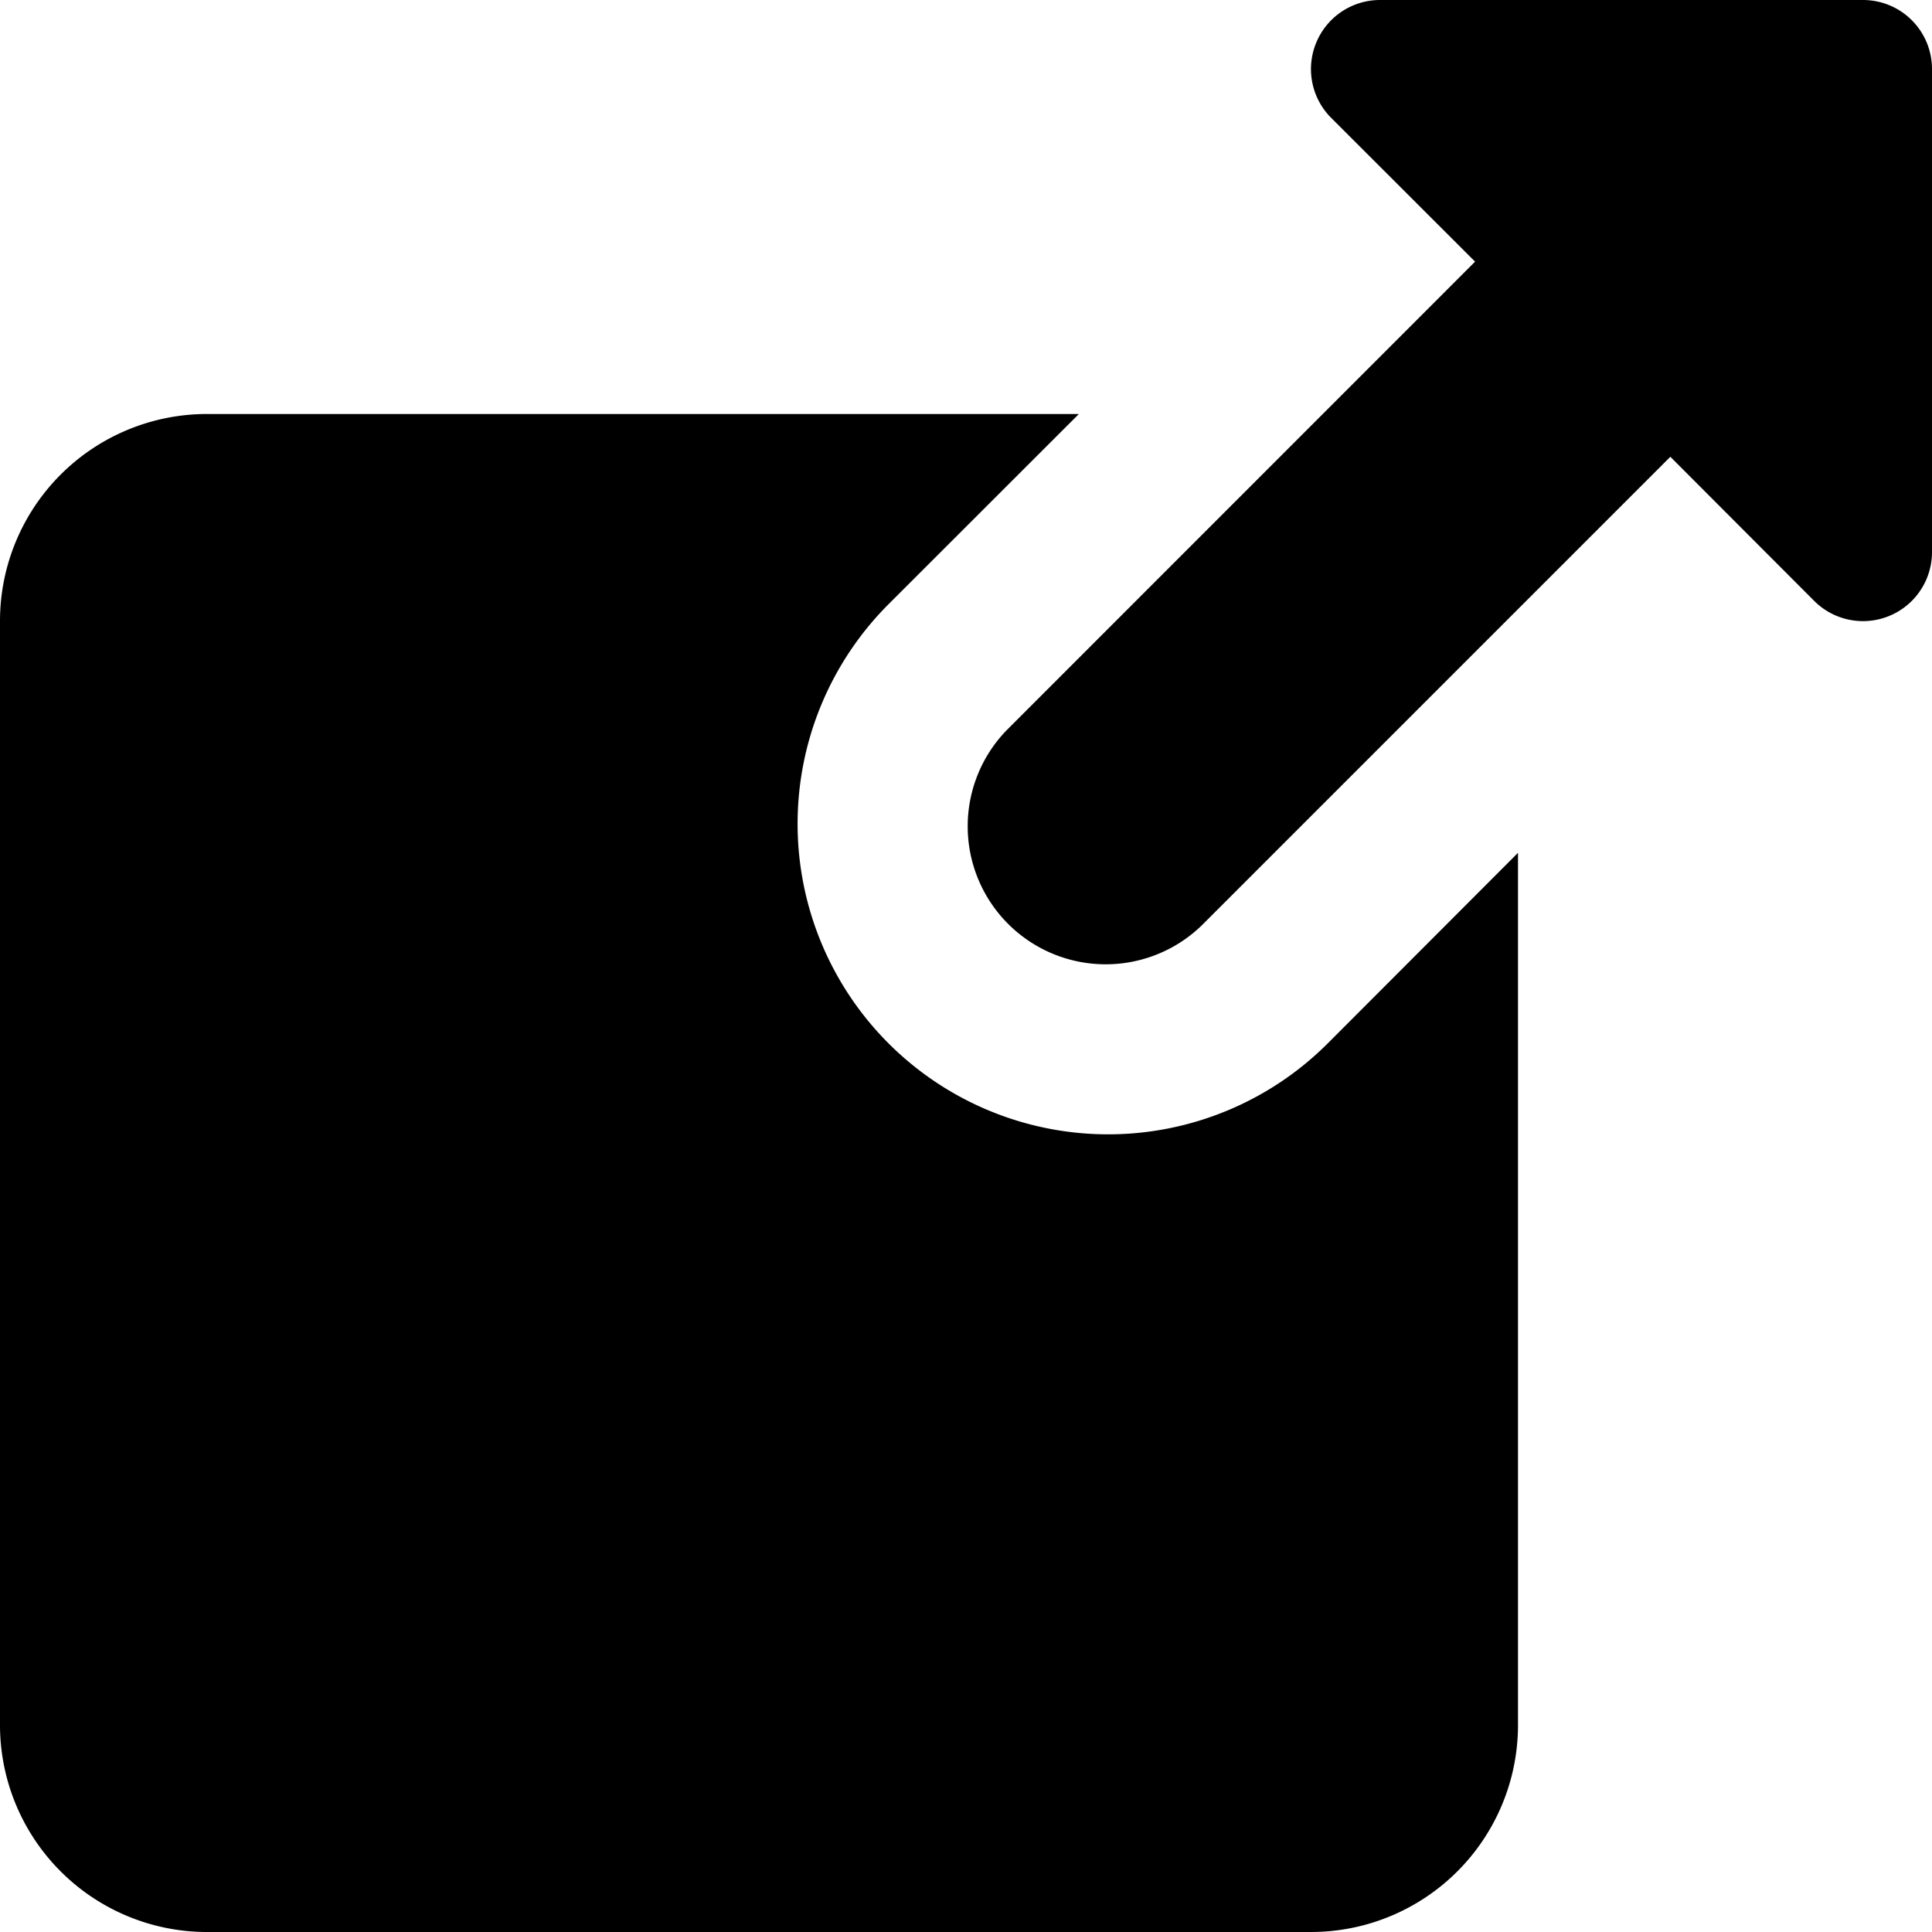 <svg xmlns="http://www.w3.org/2000/svg" fill="none" viewBox="0 0 14 14"><g id="link-share-2--create-hyperlink-link-make-unlink-square"><path id="Union" fill="#000000" fill-rule="evenodd" d="M9.538.309A.5.5 0 0 1 10 0h3.5a.5.5 0 0 1 .5.5V4a.5.5 0 0 1-.854.354L12.104 3.31 8.707 6.707a1 1 0 0 1-1.414-1.414l3.396-3.397L9.646.854a.5.5 0 0 1-.108-.545ZM1.5 3h6.318l-1.38 1.379A2.25 2.25 0 0 0 9.622 7.56L11 6.18v6.32A1.5 1.5 0 0 1 9.5 14h-8A1.5 1.5 0 0 1 0 12.5v-8A1.5 1.5 0 0 1 1.5 3Z" clip-rule="evenodd"></path></g></svg>